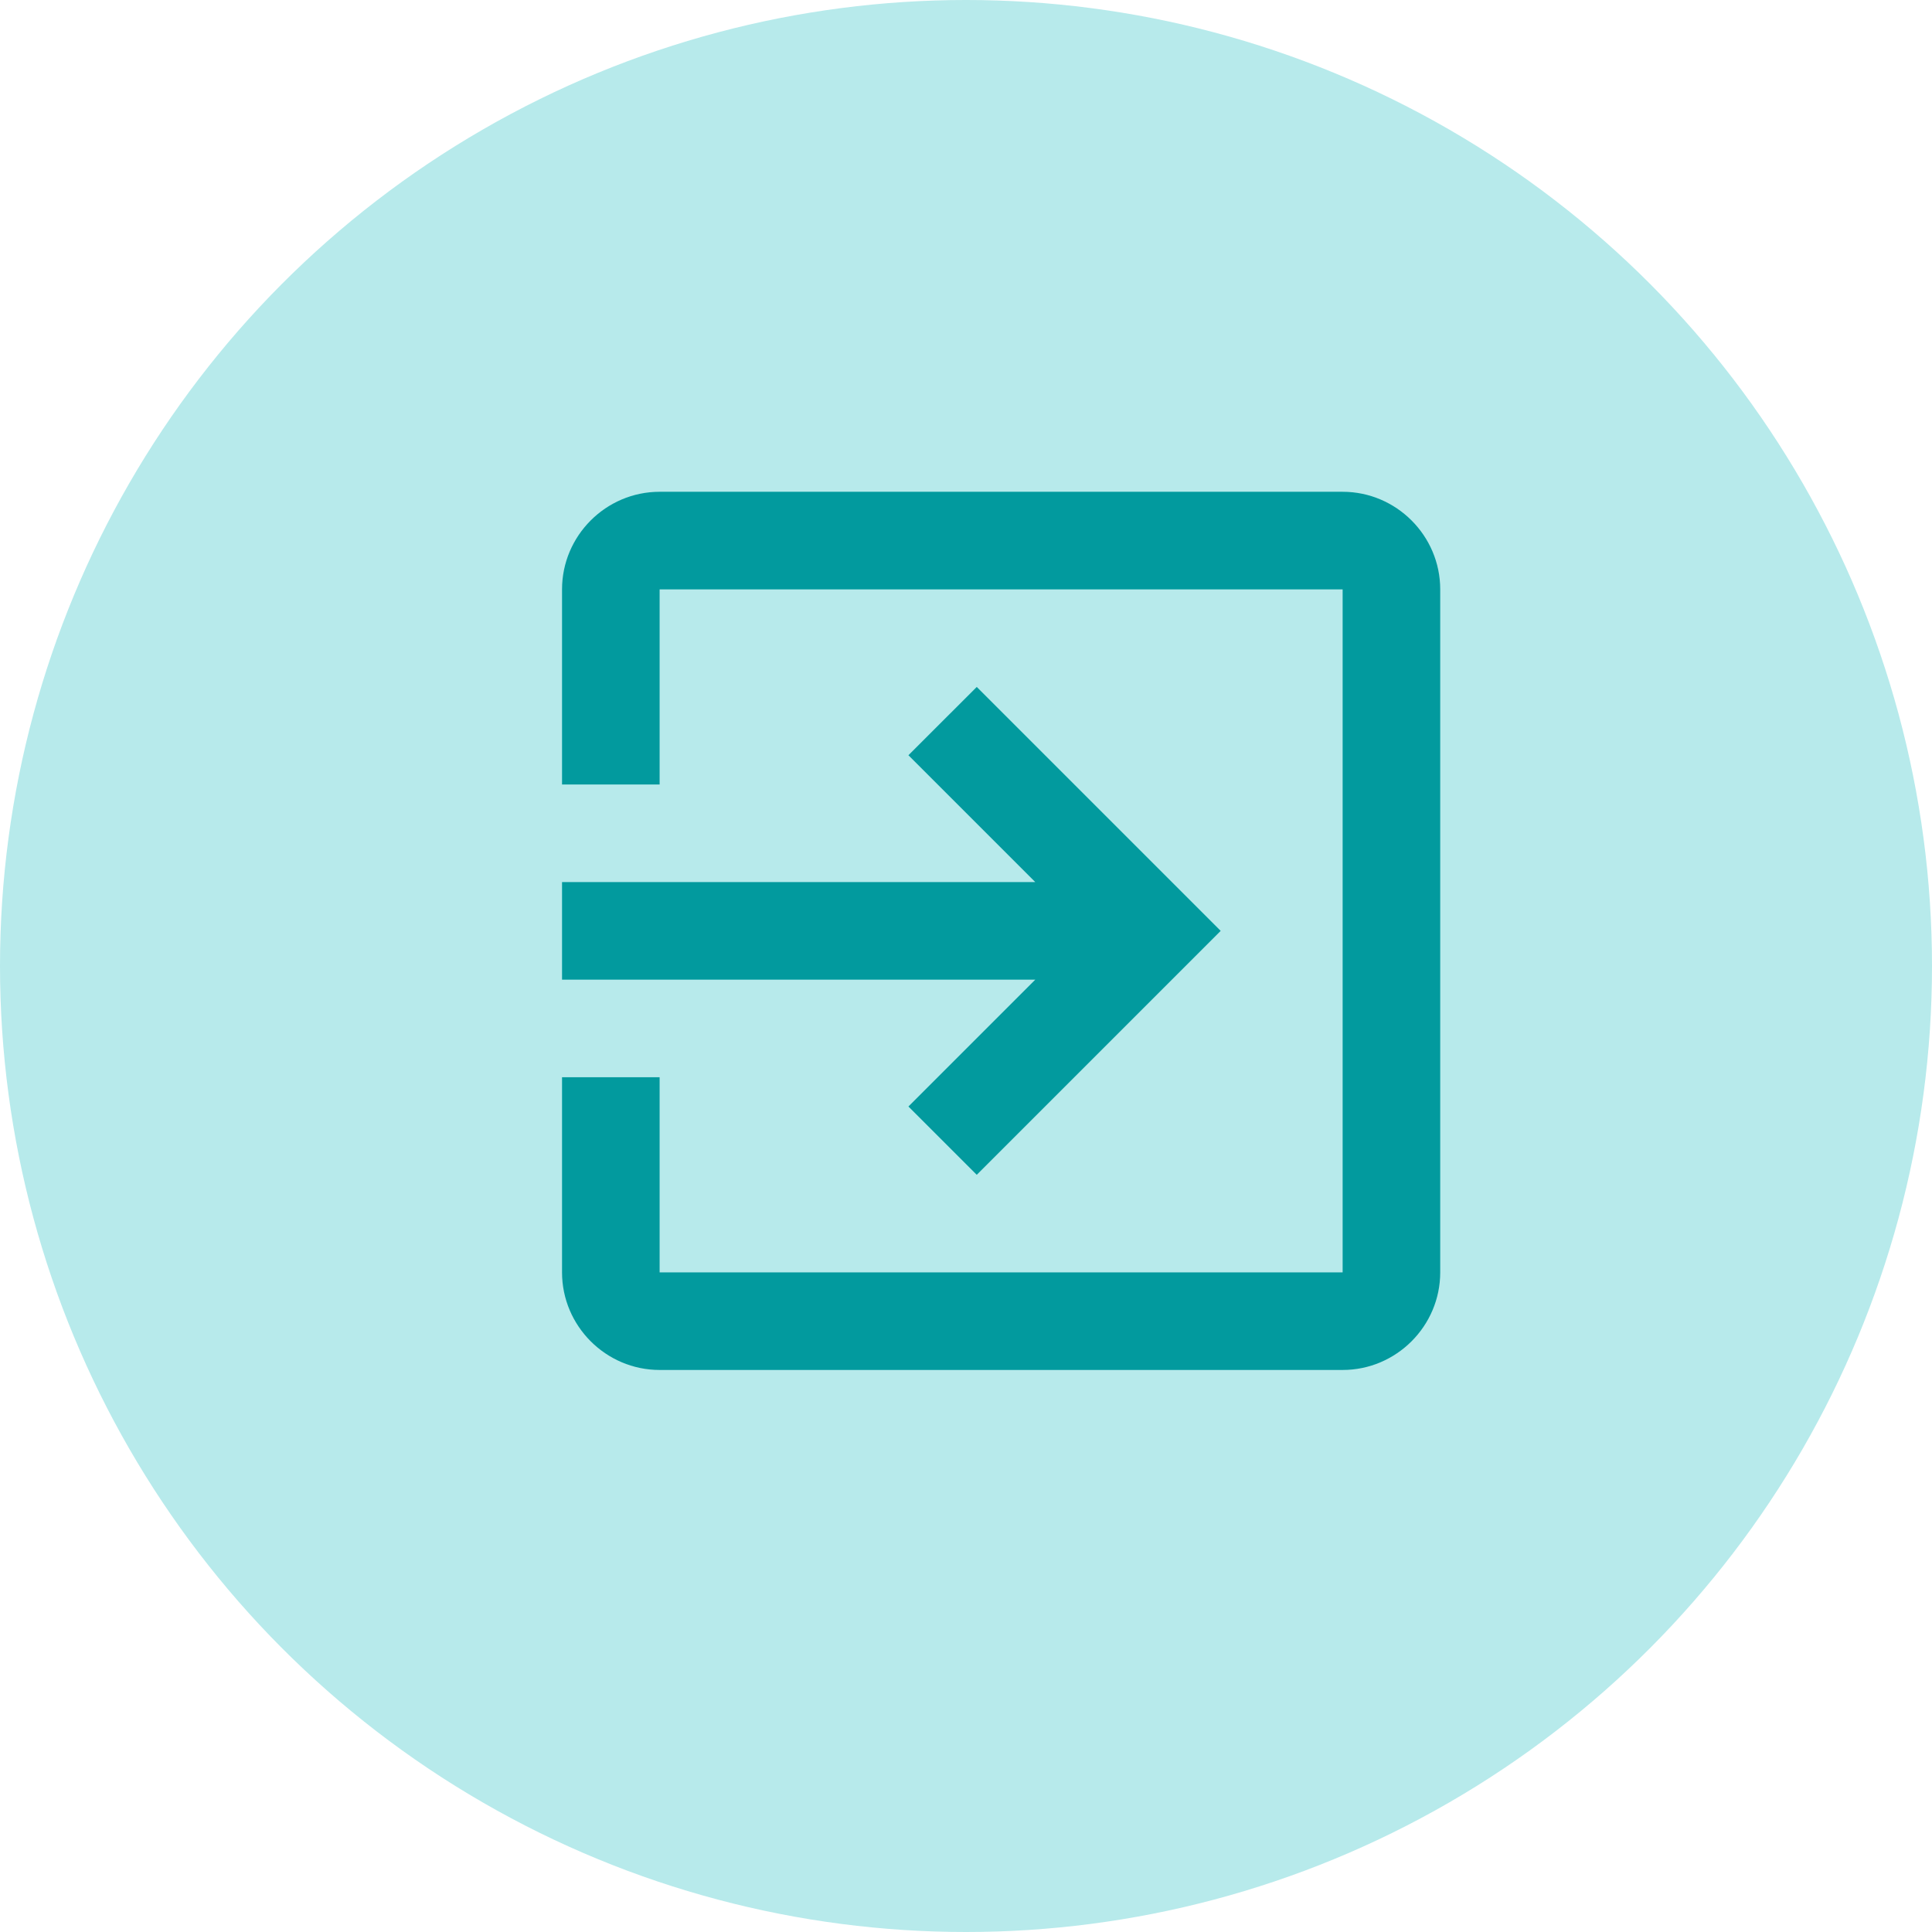 <svg width="55" height="55" viewBox="0 0 55 55" fill="none" xmlns="http://www.w3.org/2000/svg">
<circle cx="27.5" cy="27.5" r="27.5" fill="#B7EAEB"/>
<g clip-path="url(#clip0_54_1100)">
<path d="M25.861 21.5L27.806 19.556L34.75 26.5L27.806 33.444L25.861 31.5L29.472 27.889H16V25.111H29.472L25.861 21.5ZM38.222 39H18.778C17.25 39 16 37.75 16 36.222V30.667H18.778V36.222H38.222V16.778H18.778V22.333H16V16.778C16 15.25 17.25 14 18.778 14H38.222C39.75 14 41 15.25 41 16.778V36.222C41 37.75 39.75 39 38.222 39Z" fill="#029A9E"/>
</g>
<defs>
<clipPath id="clip0_54_1100">
<rect width="25" height="25" fill="white" transform="matrix(1 0 0 -1 16 39)"/>
</clipPath>
</defs>
</svg>
